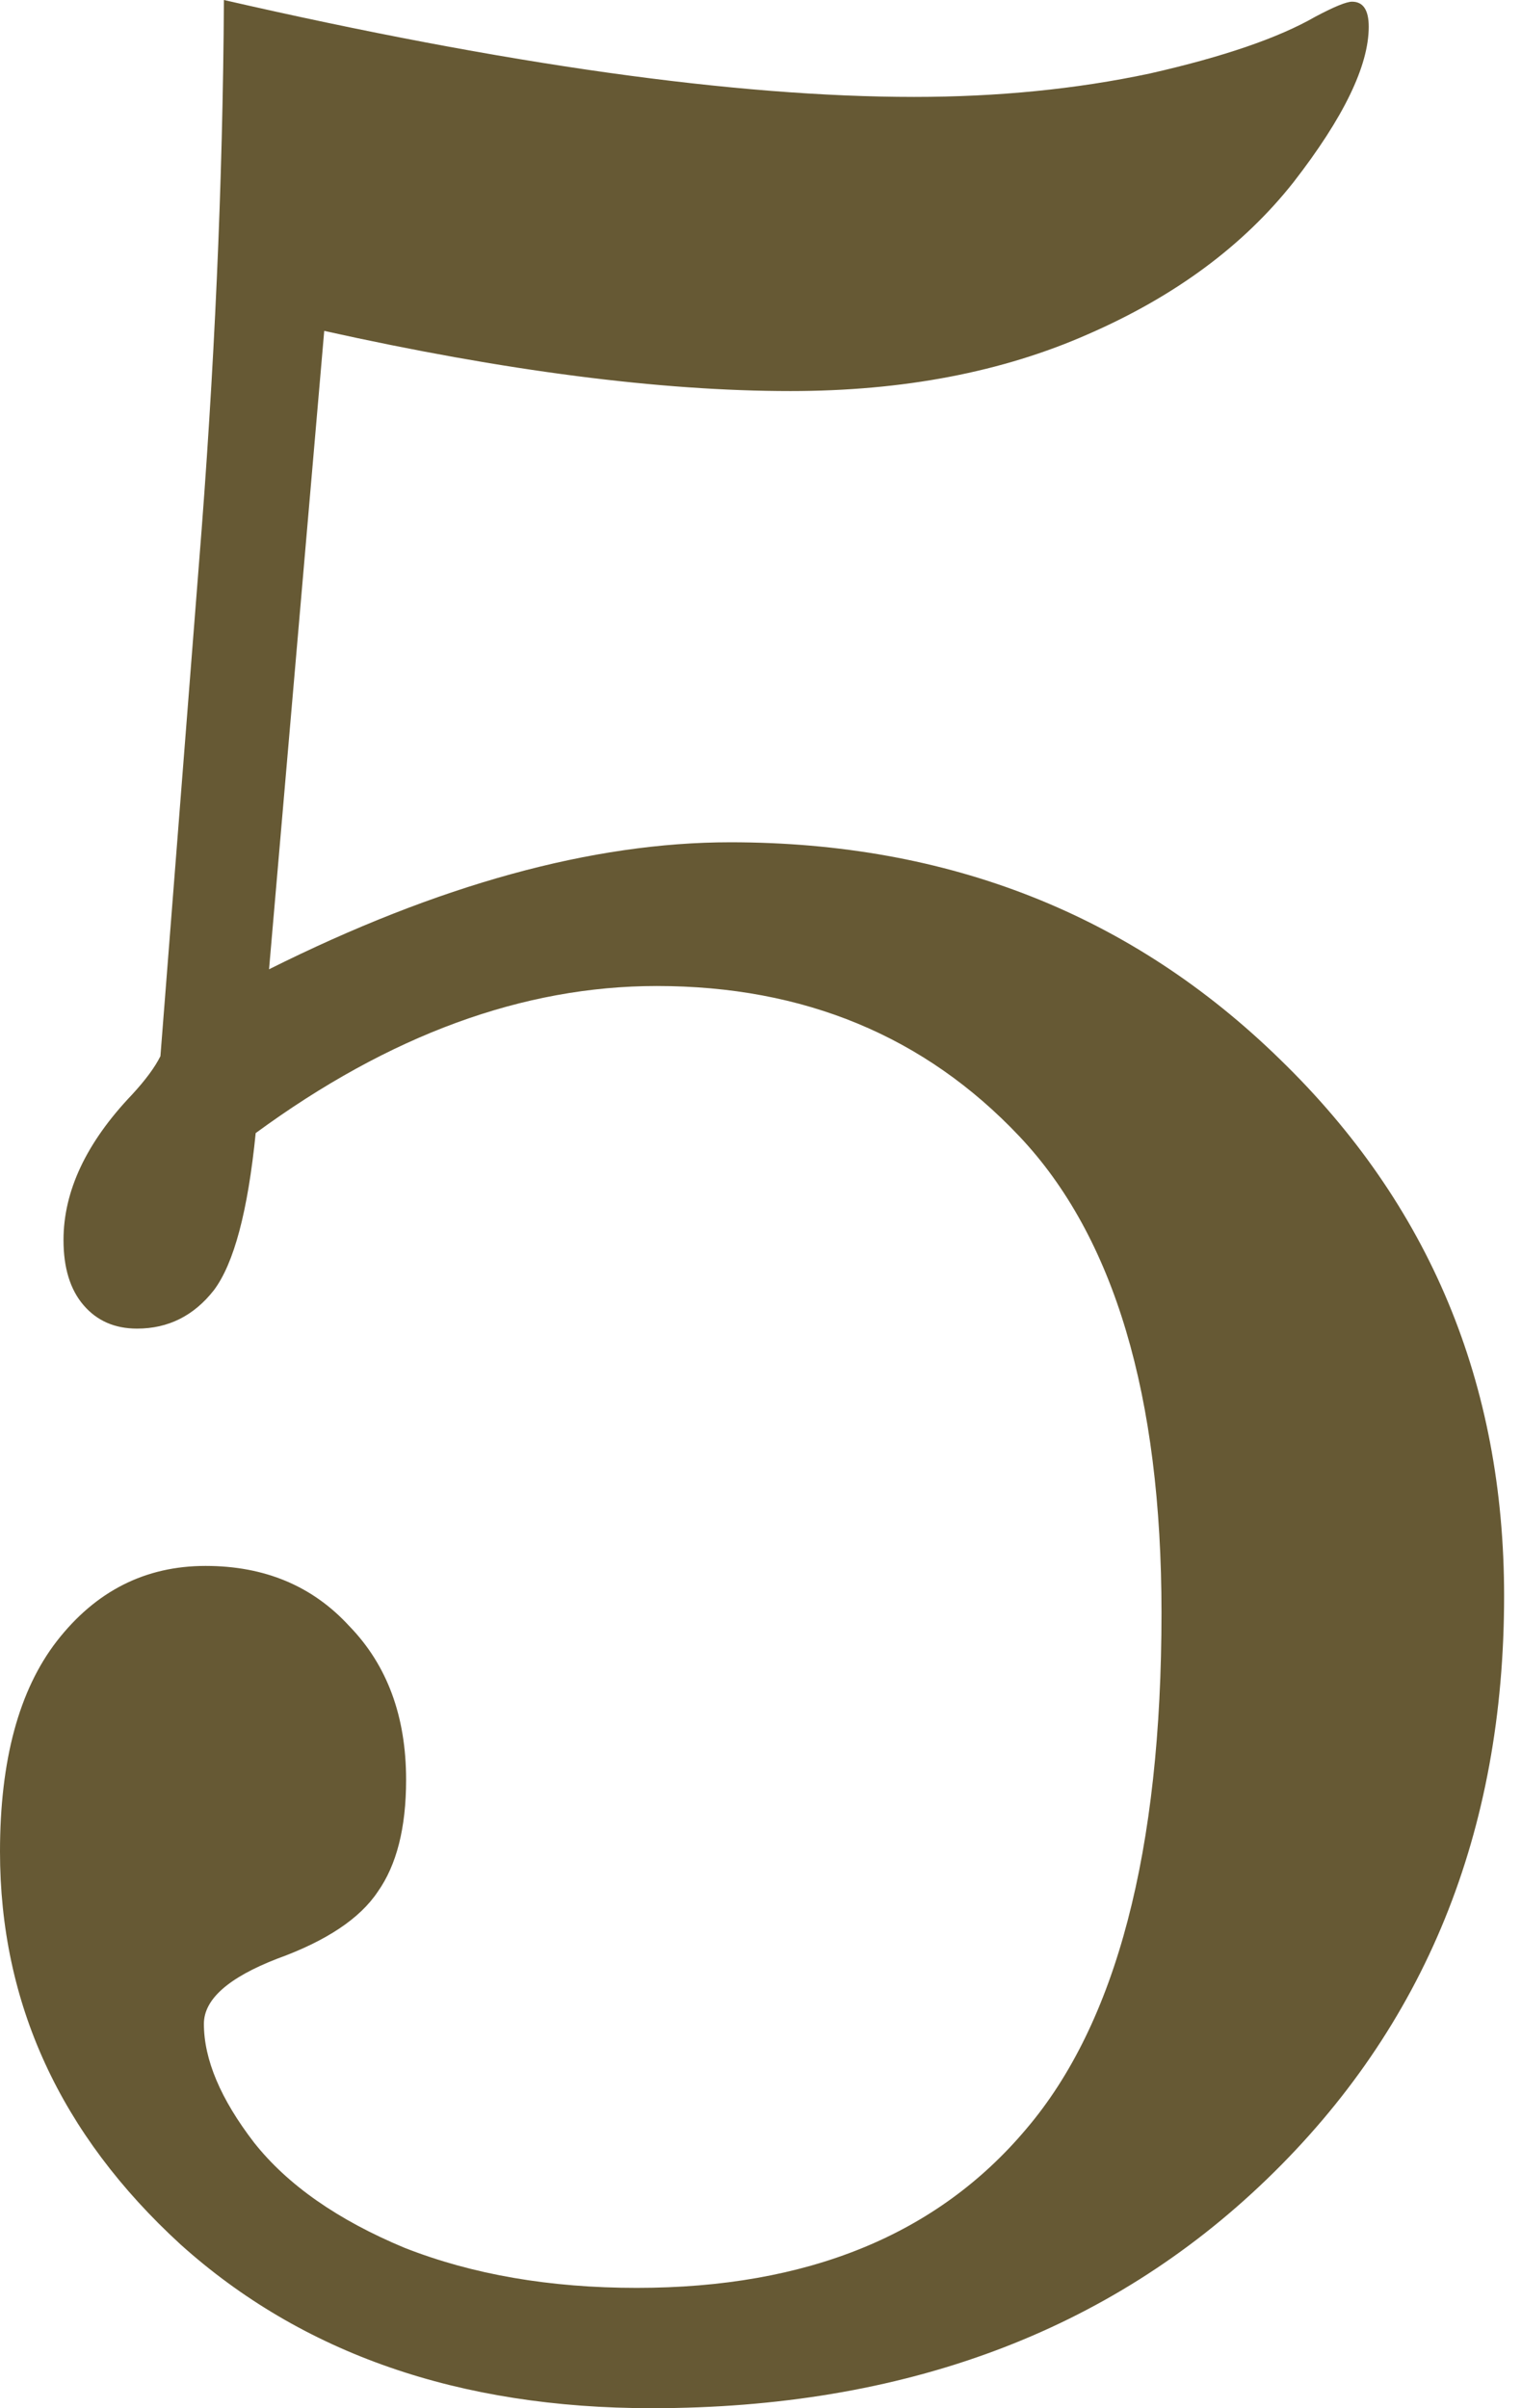 <?xml version="1.0" encoding="UTF-8"?> <svg xmlns="http://www.w3.org/2000/svg" width="36" height="57" viewBox="0 0 36 57" fill="none"> <path d="M5.3 0C11.972 1.529 17.418 2.294 21.637 2.294C23.615 2.294 25.474 2.11 27.214 1.74C28.955 1.345 30.26 0.897 31.131 0.396C31.579 0.158 31.869 0.04 32.001 0.04C32.264 0.04 32.396 0.237 32.396 0.633C32.396 1.556 31.803 2.782 30.616 4.312C29.43 5.815 27.808 7.015 25.751 7.911C23.72 8.808 21.373 9.256 18.71 9.256C15.625 9.256 11.946 8.781 7.674 7.832L6.368 22.942C8.373 21.94 10.284 21.189 12.104 20.688C13.924 20.187 15.651 19.936 17.286 19.936C22.454 19.936 26.793 21.65 30.3 25.078C33.833 28.507 35.6 32.739 35.6 37.776C35.6 43.366 33.728 47.968 29.983 51.581C26.239 55.194 21.387 57 15.427 57C10.865 57 7.146 55.708 4.272 53.123C1.424 50.513 0 47.414 0 43.828C0 41.666 0.448 40.004 1.345 38.844C2.268 37.657 3.441 37.064 4.865 37.064C6.263 37.064 7.397 37.538 8.267 38.488C9.164 39.411 9.612 40.624 9.612 42.127C9.612 43.261 9.388 44.144 8.94 44.777C8.518 45.41 7.727 45.938 6.566 46.359C5.406 46.808 4.826 47.322 4.826 47.902C4.826 48.746 5.221 49.682 6.012 50.711C6.804 51.713 7.99 52.543 9.573 53.203C11.181 53.836 13.014 54.152 15.071 54.152C19.105 54.152 22.178 52.899 24.287 50.394C26.423 47.889 27.491 43.815 27.491 38.171C27.491 33.029 26.371 29.271 24.129 26.898C21.888 24.525 19.026 23.338 15.546 23.338C13.963 23.338 12.381 23.628 10.799 24.208C9.217 24.788 7.634 25.659 6.052 26.819C5.867 28.665 5.538 29.904 5.063 30.537C4.588 31.144 3.982 31.447 3.244 31.447C2.716 31.447 2.294 31.262 1.978 30.893C1.661 30.524 1.503 30.01 1.503 29.351C1.503 28.19 2.044 27.043 3.125 25.909C3.441 25.566 3.666 25.263 3.797 24.999L4.707 13.37C5.076 8.781 5.274 4.325 5.3 0Z" fill="#665934"></path> </svg> 